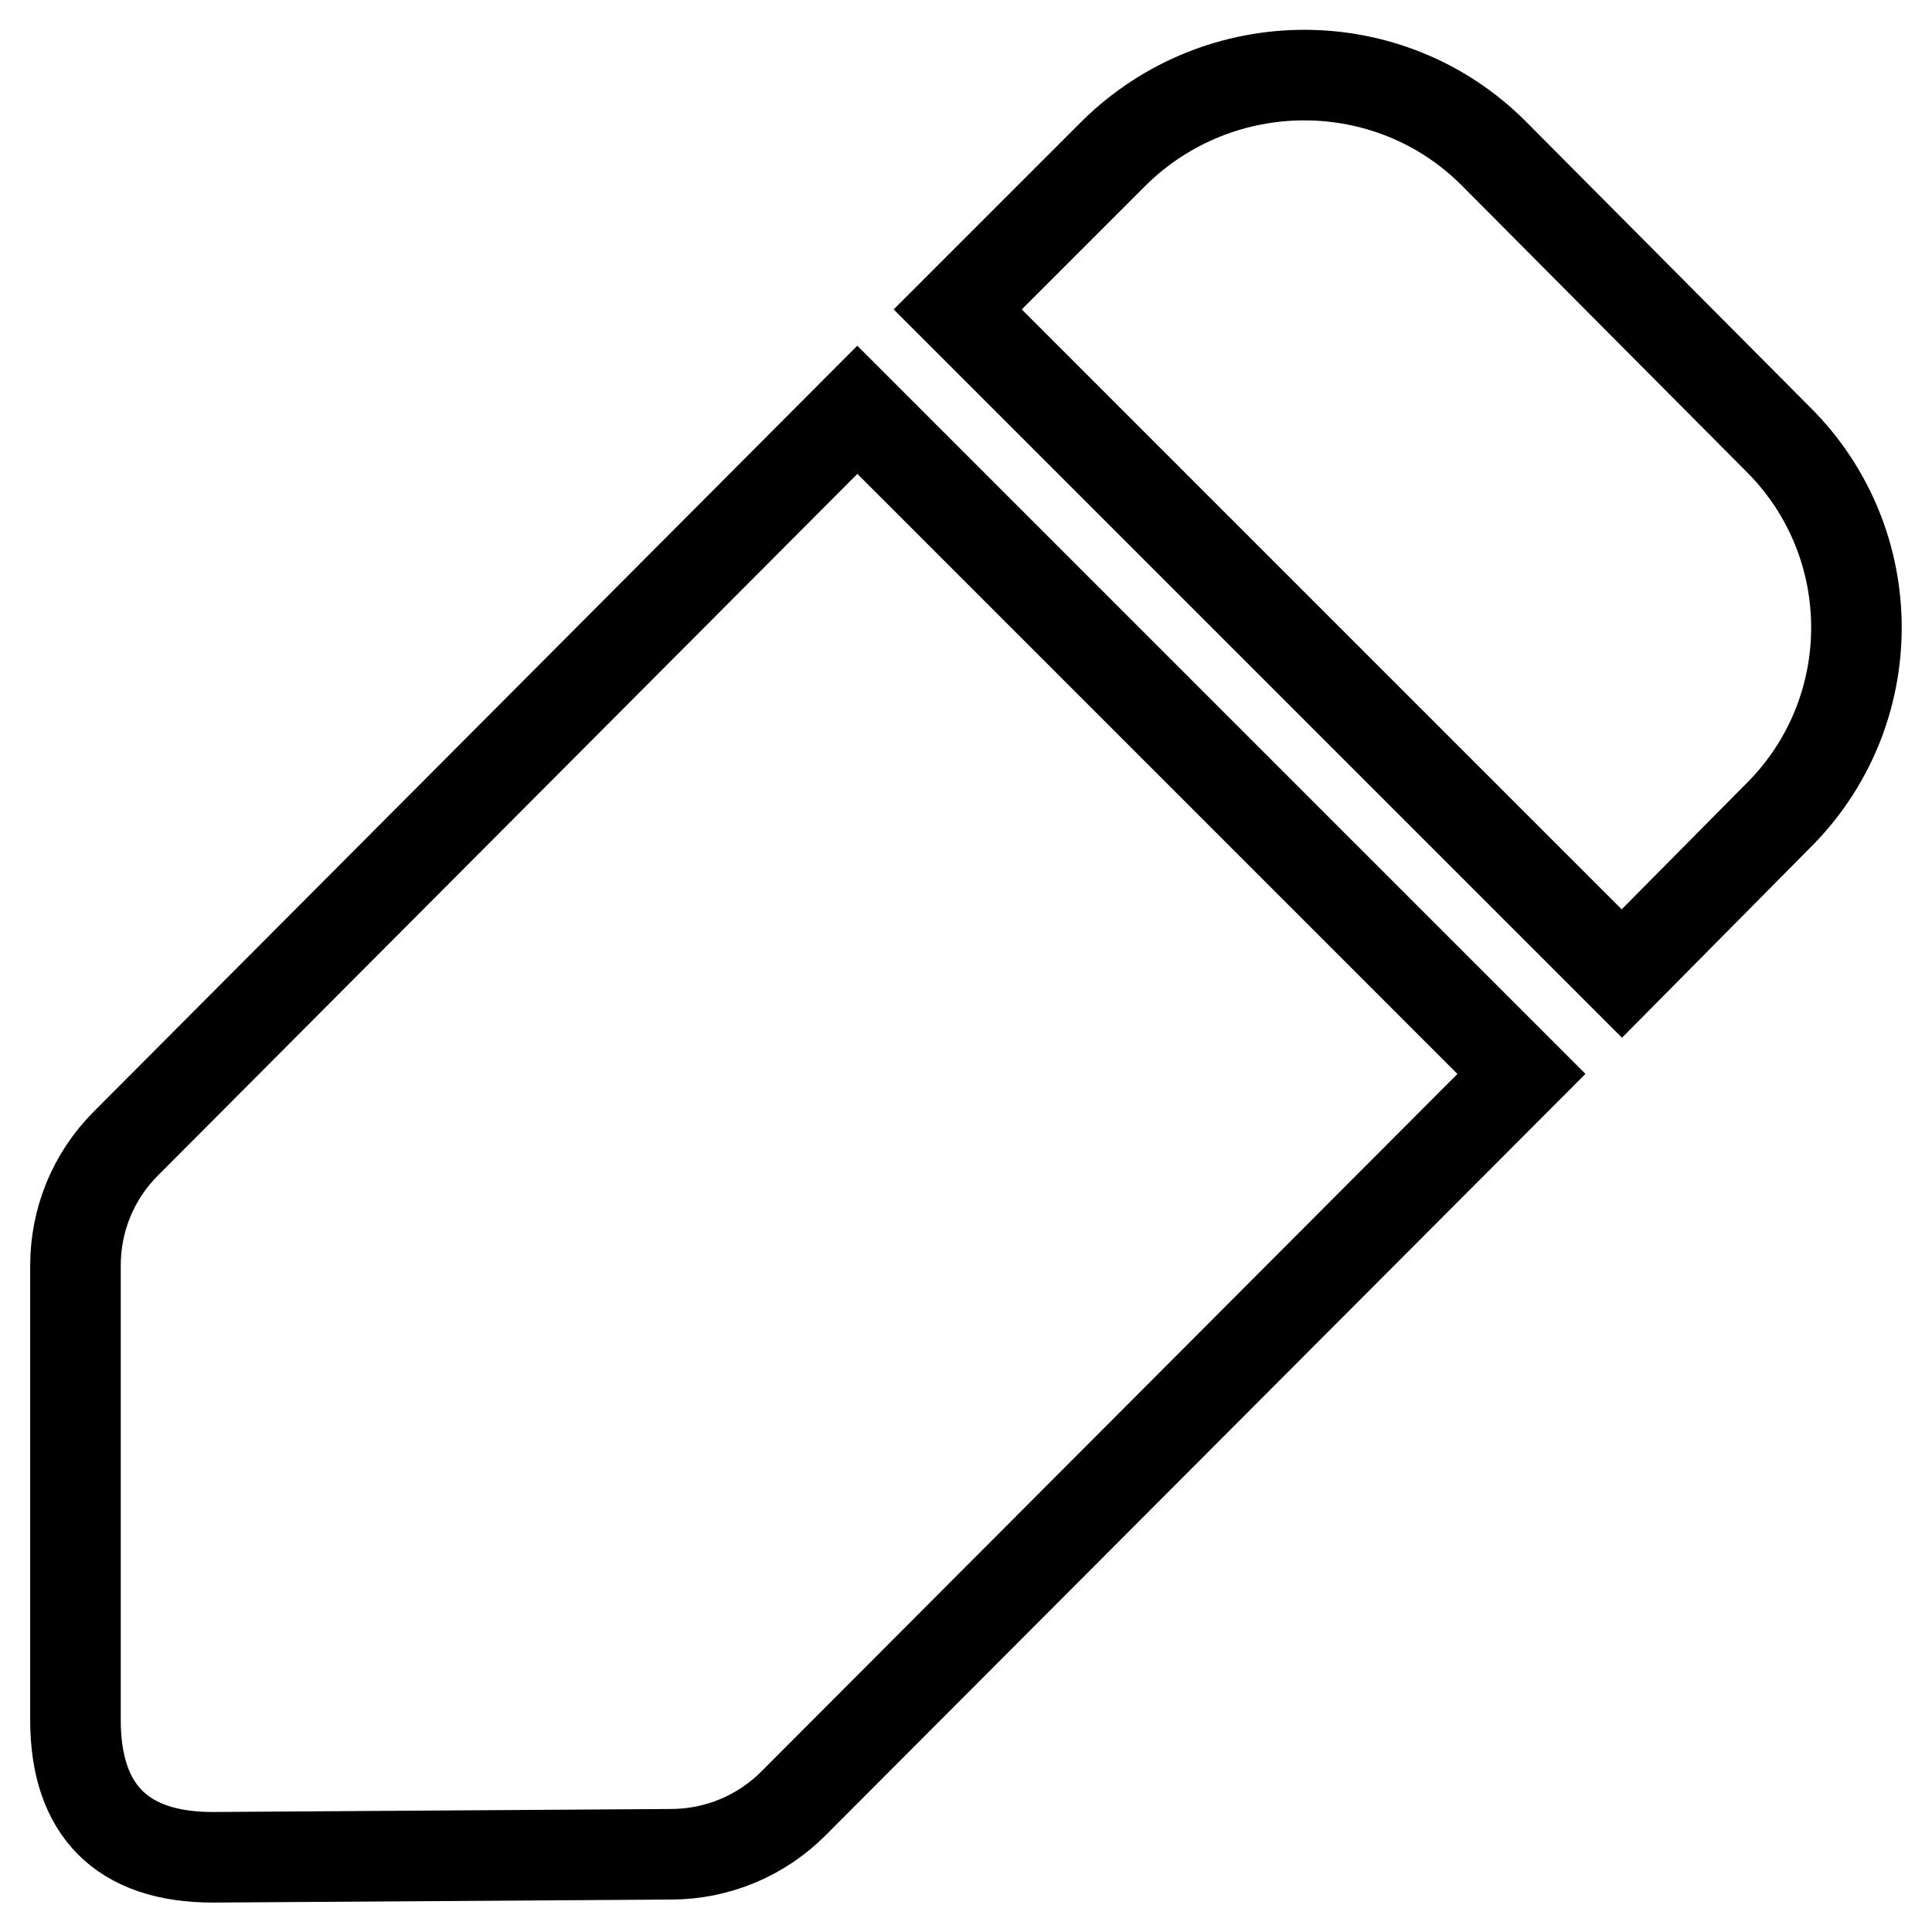 <?xml version="1.0" encoding="utf-8"?>
<!-- Svg Vector Icons : http://www.onlinewebfonts.com/icon -->
<!DOCTYPE svg PUBLIC "-//W3C//DTD SVG 1.1//EN" "http://www.w3.org/Graphics/SVG/1.1/DTD/svg11.dtd">
<svg version="1.1" xmlns="http://www.w3.org/2000/svg" xmlns:xlink="http://www.w3.org/1999/xlink" x="0px" y="0px" viewBox="0 0 256 256" enable-background="new 0 0 256 256" xml:space="preserve">
<g> <path stroke-width="12" fill-opacity="0" stroke="#000000"  d="M16.7,151.5c-4.4,4.4-6.7,10.2-6.7,16.2v60.2c0,12,6.2,18.2,18.2,18.2l60.7-0.4c6.2,0,12-2.5,16.2-6.7 l96.5-96.7l-88-88L16.7,151.5L16.7,151.5z M235.5,58.1l-37.6-37.8c-13.8-13.8-36.3-13.8-50.3,0L126.9,41l88,88l20.5-20.7 C249.5,94.5,249.5,71.9,235.5,58.1L235.5,58.1z"/></g>
</svg>